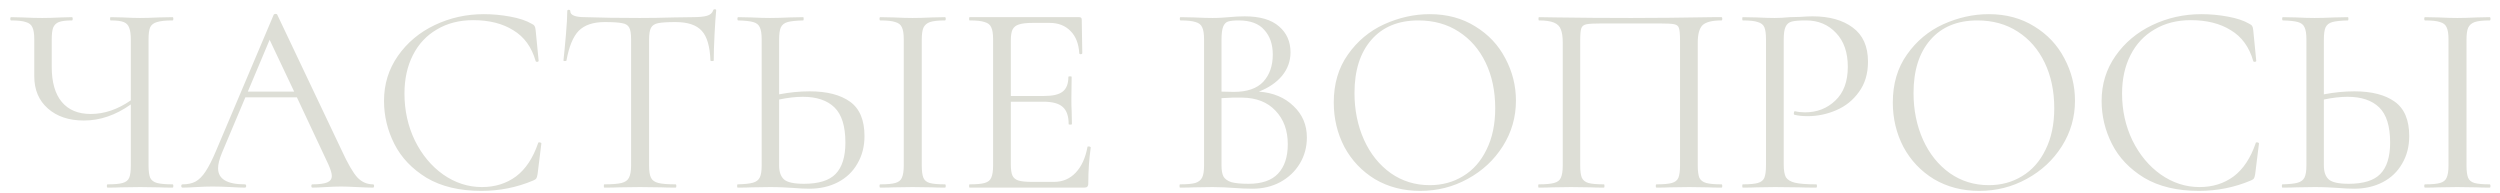 <?xml version="1.0" encoding="UTF-8"?> <svg xmlns="http://www.w3.org/2000/svg" width="220" height="17" viewBox="0 0 220 17" fill="none"> <path d="M15.184 16.222C15.232 16.222 15.256 16.27 15.256 16.366C15.256 16.462 15.232 16.51 15.184 16.51C14.688 16.51 14.288 16.502 13.984 16.486L12.328 16.462L10.624 16.486C10.352 16.502 9.968 16.51 9.472 16.51C9.424 16.51 9.4 16.462 9.4 16.366C9.4 16.27 9.424 16.222 9.472 16.222C10.08 16.222 10.52 16.182 10.792 16.102C11.08 16.022 11.272 15.87 11.368 15.646C11.464 15.422 11.512 15.062 11.512 14.566V9.19C10.184 10.134 8.808 10.606 7.384 10.606C6.072 10.606 5.016 10.254 4.216 9.55C3.416 8.846 3.016 7.902 3.016 6.718V3.454C3.016 2.974 2.96 2.622 2.848 2.398C2.752 2.174 2.56 2.022 2.272 1.942C2 1.846 1.568 1.798 0.976 1.798C0.928 1.798 0.904 1.75 0.904 1.654C0.904 1.558 0.928 1.51 0.976 1.51L1.984 1.534C2.624 1.566 3.2 1.582 3.712 1.582C4.192 1.582 4.752 1.566 5.392 1.534L6.328 1.51C6.376 1.51 6.4 1.558 6.4 1.654C6.4 1.75 6.376 1.798 6.328 1.798C5.816 1.798 5.432 1.846 5.176 1.942C4.936 2.038 4.768 2.206 4.672 2.446C4.592 2.67 4.552 3.022 4.552 3.502V5.878C4.552 7.238 4.848 8.27 5.44 8.974C6.032 9.678 6.88 10.03 7.984 10.03C9.184 10.03 10.36 9.63 11.512 8.83V3.502C11.512 3.022 11.464 2.67 11.368 2.446C11.288 2.206 11.128 2.038 10.888 1.942C10.648 1.846 10.264 1.798 9.736 1.798C9.704 1.798 9.688 1.75 9.688 1.654C9.688 1.558 9.704 1.51 9.736 1.51L10.792 1.534C11.432 1.566 11.944 1.582 12.328 1.582C12.76 1.582 13.312 1.566 13.984 1.534L15.184 1.51C15.232 1.51 15.256 1.558 15.256 1.654C15.256 1.75 15.232 1.798 15.184 1.798C14.576 1.798 14.12 1.846 13.816 1.942C13.528 2.022 13.328 2.174 13.216 2.398C13.12 2.622 13.072 2.974 13.072 3.454V14.566C13.072 15.046 13.12 15.406 13.216 15.646C13.328 15.87 13.528 16.022 13.816 16.102C14.12 16.182 14.576 16.222 15.184 16.222ZM32.823 16.222C32.887 16.222 32.919 16.27 32.919 16.366C32.919 16.462 32.887 16.51 32.823 16.51C32.519 16.51 32.047 16.494 31.407 16.462C30.767 16.43 30.303 16.414 30.015 16.414C29.663 16.414 29.215 16.43 28.671 16.462C28.159 16.494 27.767 16.51 27.495 16.51C27.431 16.51 27.399 16.462 27.399 16.366C27.399 16.27 27.431 16.222 27.495 16.222C28.087 16.222 28.519 16.166 28.791 16.054C29.063 15.942 29.199 15.75 29.199 15.478C29.199 15.254 29.095 14.91 28.887 14.446L26.127 8.566H21.591L19.527 13.462C19.303 14.006 19.191 14.454 19.191 14.806C19.191 15.75 19.975 16.222 21.543 16.222C21.623 16.222 21.663 16.27 21.663 16.366C21.663 16.462 21.623 16.51 21.543 16.51C21.255 16.51 20.839 16.494 20.295 16.462C19.687 16.43 19.159 16.414 18.711 16.414C18.295 16.414 17.815 16.43 17.271 16.462C16.791 16.494 16.391 16.51 16.071 16.51C15.991 16.51 15.951 16.462 15.951 16.366C15.951 16.27 15.991 16.222 16.071 16.222C16.519 16.222 16.895 16.142 17.199 15.982C17.519 15.806 17.815 15.51 18.087 15.094C18.375 14.662 18.687 14.046 19.023 13.246L24.087 1.294C24.119 1.246 24.175 1.222 24.255 1.222C24.335 1.222 24.383 1.246 24.399 1.294L30.063 13.222C30.607 14.406 31.071 15.206 31.455 15.622C31.839 16.022 32.295 16.222 32.823 16.222ZM21.807 8.062H25.887L23.727 3.502L21.807 8.062ZM42.577 1.246C43.345 1.246 44.121 1.318 44.905 1.462C45.689 1.606 46.313 1.814 46.777 2.086C46.921 2.15 47.009 2.222 47.041 2.302C47.089 2.366 47.121 2.486 47.137 2.662L47.401 5.35C47.401 5.398 47.361 5.43 47.281 5.446C47.201 5.446 47.153 5.422 47.137 5.374C46.785 4.142 46.129 3.238 45.169 2.662C44.225 2.07 43.049 1.774 41.641 1.774C40.425 1.774 39.361 2.046 38.449 2.59C37.537 3.118 36.833 3.87 36.337 4.846C35.841 5.822 35.593 6.95 35.593 8.23C35.593 9.718 35.897 11.094 36.505 12.358C37.129 13.622 37.961 14.622 39.001 15.358C40.057 16.094 41.193 16.462 42.409 16.462C43.561 16.462 44.561 16.15 45.409 15.526C46.257 14.886 46.905 13.91 47.353 12.598C47.353 12.55 47.385 12.526 47.449 12.526C47.497 12.526 47.537 12.534 47.569 12.55C47.617 12.566 47.641 12.59 47.641 12.622L47.305 15.334C47.273 15.526 47.233 15.654 47.185 15.718C47.153 15.766 47.065 15.822 46.921 15.886C45.481 16.494 43.961 16.798 42.361 16.798C40.441 16.798 38.833 16.414 37.537 15.646C36.257 14.862 35.313 13.87 34.705 12.67C34.097 11.47 33.793 10.206 33.793 8.878C33.793 7.406 34.201 6.086 35.017 4.918C35.833 3.75 36.913 2.846 38.257 2.206C39.601 1.566 41.041 1.246 42.577 1.246ZM53.208 1.942C52.2 1.942 51.44 2.198 50.928 2.71C50.432 3.222 50.072 4.094 49.848 5.326C49.848 5.358 49.8 5.374 49.704 5.374C49.624 5.374 49.584 5.358 49.584 5.326C49.648 4.75 49.72 3.998 49.8 3.07C49.88 2.142 49.92 1.446 49.92 0.982C49.92 0.902 49.96 0.862 50.04 0.862C50.136 0.862 50.184 0.902 50.184 0.982C50.184 1.334 50.616 1.51 51.48 1.51C52.84 1.558 54.448 1.582 56.304 1.582C57.248 1.582 58.248 1.566 59.304 1.534L60.936 1.51C61.512 1.51 61.936 1.47 62.208 1.39C62.496 1.31 62.68 1.15 62.76 0.91C62.776 0.846 62.824 0.814 62.904 0.814C62.984 0.814 63.024 0.846 63.024 0.91C62.976 1.374 62.928 2.078 62.88 3.022C62.832 3.966 62.808 4.734 62.808 5.326C62.808 5.358 62.76 5.374 62.664 5.374C62.568 5.374 62.52 5.358 62.52 5.326C62.472 4.078 62.216 3.206 61.752 2.71C61.288 2.198 60.52 1.942 59.448 1.942C58.728 1.942 58.216 1.974 57.912 2.038C57.608 2.102 57.4 2.238 57.288 2.446C57.176 2.654 57.12 3.006 57.12 3.502V14.566C57.12 15.062 57.176 15.422 57.288 15.646C57.4 15.87 57.616 16.022 57.936 16.102C58.256 16.182 58.76 16.222 59.448 16.222C59.496 16.222 59.52 16.27 59.52 16.366C59.52 16.462 59.496 16.51 59.448 16.51C58.92 16.51 58.496 16.502 58.176 16.486L56.304 16.462L54.504 16.486C54.184 16.502 53.744 16.51 53.184 16.51C53.152 16.51 53.136 16.462 53.136 16.366C53.136 16.27 53.152 16.222 53.184 16.222C53.872 16.222 54.376 16.182 54.696 16.102C55.016 16.022 55.232 15.87 55.344 15.646C55.472 15.406 55.536 15.046 55.536 14.566V3.454C55.536 2.958 55.48 2.614 55.368 2.422C55.256 2.214 55.048 2.086 54.744 2.038C54.44 1.974 53.928 1.942 53.208 1.942ZM71.251 8.038C72.771 8.038 73.955 8.342 74.803 8.95C75.651 9.558 76.075 10.566 76.075 11.974C76.075 12.886 75.867 13.694 75.451 14.398C75.051 15.102 74.483 15.646 73.747 16.03C73.011 16.414 72.171 16.606 71.227 16.606C70.811 16.606 70.315 16.582 69.739 16.534C69.515 16.518 69.227 16.502 68.875 16.486C68.539 16.47 68.163 16.462 67.747 16.462L66.163 16.486C65.859 16.502 65.443 16.51 64.915 16.51C64.883 16.51 64.867 16.462 64.867 16.366C64.867 16.27 64.883 16.222 64.915 16.222C65.539 16.206 65.987 16.158 66.259 16.078C66.547 15.998 66.747 15.846 66.859 15.622C66.971 15.398 67.027 15.046 67.027 14.566V3.454C67.027 2.974 66.971 2.622 66.859 2.398C66.763 2.174 66.571 2.022 66.283 1.942C66.011 1.862 65.571 1.814 64.963 1.798C64.915 1.798 64.891 1.75 64.891 1.654C64.891 1.558 64.915 1.51 64.963 1.51L66.115 1.534C66.755 1.566 67.299 1.582 67.747 1.582C68.211 1.582 68.795 1.566 69.499 1.534L70.675 1.51C70.707 1.51 70.723 1.558 70.723 1.654C70.723 1.75 70.707 1.798 70.675 1.798C70.051 1.814 69.595 1.862 69.307 1.942C69.019 2.022 68.819 2.182 68.707 2.422C68.611 2.646 68.563 3.006 68.563 3.502V8.302C69.475 8.126 70.371 8.038 71.251 8.038ZM70.747 16.174C72.043 16.174 72.971 15.886 73.531 15.31C74.107 14.718 74.395 13.798 74.395 12.55C74.395 11.11 74.075 10.078 73.435 9.454C72.795 8.83 71.867 8.518 70.651 8.518C70.027 8.518 69.331 8.598 68.563 8.758V14.566C68.563 15.126 68.707 15.534 68.995 15.79C69.283 16.046 69.867 16.174 70.747 16.174ZM81.115 14.566C81.115 15.046 81.163 15.406 81.259 15.646C81.355 15.87 81.539 16.022 81.811 16.102C82.099 16.182 82.547 16.222 83.155 16.222C83.203 16.222 83.227 16.27 83.227 16.366C83.227 16.462 83.203 16.51 83.155 16.51C82.675 16.51 82.291 16.502 82.003 16.486L80.299 16.462L78.643 16.486C78.355 16.502 77.963 16.51 77.467 16.51C77.419 16.51 77.395 16.462 77.395 16.366C77.395 16.27 77.419 16.222 77.467 16.222C78.075 16.222 78.515 16.182 78.787 16.102C79.075 16.022 79.267 15.87 79.363 15.646C79.475 15.406 79.531 15.046 79.531 14.566V3.454C79.531 2.974 79.475 2.622 79.363 2.398C79.267 2.174 79.075 2.022 78.787 1.942C78.515 1.846 78.075 1.798 77.467 1.798C77.419 1.798 77.395 1.75 77.395 1.654C77.395 1.558 77.419 1.51 77.467 1.51L78.643 1.534C79.315 1.566 79.867 1.582 80.299 1.582C80.779 1.582 81.355 1.566 82.027 1.534L83.155 1.51C83.203 1.51 83.227 1.558 83.227 1.654C83.227 1.75 83.203 1.798 83.155 1.798C82.563 1.798 82.123 1.846 81.835 1.942C81.563 2.038 81.371 2.206 81.259 2.446C81.163 2.67 81.115 3.022 81.115 3.502V14.566ZM95.697 12.934C95.697 12.902 95.729 12.886 95.793 12.886C95.841 12.886 95.881 12.894 95.913 12.91C95.961 12.926 95.985 12.95 95.985 12.982C95.841 13.99 95.769 15.046 95.769 16.15C95.769 16.278 95.737 16.374 95.673 16.438C95.625 16.486 95.529 16.51 95.385 16.51H85.329C85.297 16.51 85.281 16.462 85.281 16.366C85.281 16.27 85.297 16.222 85.329 16.222C85.937 16.222 86.377 16.182 86.649 16.102C86.937 16.022 87.129 15.87 87.225 15.646C87.337 15.406 87.393 15.046 87.393 14.566V3.454C87.393 2.974 87.337 2.622 87.225 2.398C87.129 2.174 86.937 2.022 86.649 1.942C86.377 1.846 85.937 1.798 85.329 1.798C85.297 1.798 85.281 1.75 85.281 1.654C85.281 1.558 85.297 1.51 85.329 1.51H94.977C95.121 1.51 95.193 1.582 95.193 1.726L95.241 4.678C95.241 4.726 95.201 4.758 95.121 4.774C95.041 4.774 94.993 4.75 94.977 4.702C94.929 3.854 94.673 3.198 94.209 2.734C93.745 2.254 93.129 2.014 92.361 2.014H90.897C90.337 2.014 89.921 2.062 89.649 2.158C89.393 2.238 89.209 2.39 89.097 2.614C89.001 2.822 88.953 3.142 88.953 3.574V8.446H91.881C92.649 8.446 93.193 8.318 93.513 8.062C93.849 7.806 94.017 7.374 94.017 6.766C94.017 6.734 94.065 6.718 94.161 6.718C94.257 6.718 94.305 6.734 94.305 6.766L94.281 8.71C94.281 9.174 94.289 9.526 94.305 9.766L94.329 10.918C94.329 10.95 94.281 10.966 94.185 10.966C94.089 10.966 94.041 10.95 94.041 10.918C94.041 10.214 93.865 9.71 93.513 9.406C93.177 9.102 92.609 8.95 91.809 8.95H88.953V14.47C88.953 14.918 89.001 15.246 89.097 15.454C89.193 15.662 89.369 15.806 89.625 15.886C89.881 15.966 90.281 16.006 90.825 16.006H92.745C93.513 16.006 94.153 15.734 94.665 15.19C95.177 14.646 95.521 13.894 95.697 12.934ZM110.781 8.062C112.045 8.158 113.061 8.582 113.829 9.334C114.613 10.07 115.005 10.99 115.005 12.094C115.005 12.942 114.797 13.71 114.381 14.398C113.965 15.086 113.389 15.63 112.653 16.03C111.933 16.414 111.125 16.606 110.229 16.606C109.701 16.606 109.125 16.582 108.501 16.534C108.277 16.518 108.013 16.502 107.709 16.486C107.405 16.47 107.069 16.462 106.701 16.462L105.069 16.486C104.781 16.502 104.373 16.51 103.845 16.51C103.813 16.51 103.797 16.462 103.797 16.366C103.797 16.27 103.813 16.222 103.845 16.222C104.453 16.222 104.901 16.182 105.189 16.102C105.477 16.006 105.677 15.846 105.789 15.622C105.901 15.398 105.957 15.046 105.957 14.566V3.454C105.957 2.974 105.901 2.622 105.789 2.398C105.693 2.174 105.501 2.022 105.213 1.942C104.925 1.846 104.485 1.798 103.893 1.798C103.845 1.798 103.821 1.75 103.821 1.654C103.821 1.558 103.845 1.51 103.893 1.51L105.069 1.534C105.741 1.566 106.285 1.582 106.701 1.582C106.989 1.582 107.253 1.574 107.493 1.558C107.749 1.542 107.965 1.526 108.141 1.51C108.637 1.462 109.101 1.438 109.533 1.438C110.877 1.438 111.885 1.734 112.557 2.326C113.229 2.902 113.565 3.662 113.565 4.606C113.565 5.374 113.317 6.062 112.821 6.67C112.325 7.262 111.645 7.726 110.781 8.062ZM109.005 1.798C108.589 1.798 108.277 1.83 108.069 1.894C107.877 1.958 107.733 2.11 107.637 2.35C107.541 2.59 107.493 2.974 107.493 3.502V8.062L108.573 8.086C109.741 8.086 110.605 7.79 111.165 7.198C111.725 6.59 112.005 5.79 112.005 4.798C112.005 3.902 111.757 3.182 111.261 2.638C110.781 2.078 110.029 1.798 109.005 1.798ZM109.868 16.174C111.037 16.174 111.901 15.878 112.461 15.286C113.037 14.678 113.325 13.814 113.325 12.694C113.325 11.478 112.965 10.494 112.245 9.742C111.541 8.99 110.565 8.606 109.317 8.59C108.805 8.574 108.197 8.59 107.493 8.638V14.566C107.493 14.982 107.549 15.302 107.661 15.526C107.789 15.75 108.021 15.918 108.357 16.03C108.709 16.126 109.213 16.174 109.868 16.174ZM124.979 16.798C123.491 16.798 122.163 16.454 120.995 15.766C119.843 15.062 118.947 14.118 118.307 12.934C117.683 11.734 117.371 10.43 117.371 9.022C117.371 7.374 117.787 5.966 118.619 4.798C119.451 3.614 120.515 2.726 121.811 2.134C123.123 1.542 124.459 1.246 125.819 1.246C127.339 1.246 128.675 1.606 129.827 2.326C130.979 3.03 131.859 3.966 132.467 5.134C133.091 6.302 133.403 7.542 133.403 8.854C133.403 10.31 133.019 11.646 132.251 12.862C131.483 14.078 130.451 15.038 129.155 15.742C127.875 16.446 126.483 16.798 124.979 16.798ZM125.819 16.294C126.907 16.294 127.883 16.03 128.747 15.502C129.627 14.974 130.315 14.198 130.811 13.174C131.323 12.15 131.579 10.934 131.579 9.526C131.579 8.022 131.299 6.686 130.739 5.518C130.179 4.35 129.387 3.438 128.363 2.782C127.355 2.126 126.171 1.798 124.811 1.798C123.051 1.798 121.675 2.366 120.683 3.502C119.691 4.638 119.195 6.198 119.195 8.182C119.195 9.686 119.475 11.062 120.035 12.31C120.595 13.542 121.379 14.518 122.387 15.238C123.395 15.942 124.539 16.294 125.819 16.294ZM151.49 16.222C151.538 16.222 151.562 16.27 151.562 16.366C151.562 16.462 151.538 16.51 151.49 16.51C150.978 16.51 150.578 16.502 150.29 16.486L148.658 16.462L146.954 16.486C146.666 16.502 146.274 16.51 145.778 16.51C145.73 16.51 145.706 16.462 145.706 16.366C145.706 16.27 145.73 16.222 145.778 16.222C146.386 16.222 146.834 16.182 147.122 16.102C147.41 16.022 147.602 15.87 147.698 15.646C147.794 15.406 147.842 15.046 147.842 14.566V3.55C147.842 3.006 147.81 2.646 147.746 2.47C147.698 2.294 147.562 2.182 147.338 2.134C147.114 2.086 146.658 2.062 145.97 2.062H141.05C140.33 2.062 139.85 2.086 139.61 2.134C139.37 2.182 139.218 2.302 139.154 2.494C139.09 2.67 139.058 3.022 139.058 3.55V14.566C139.058 15.046 139.106 15.406 139.202 15.646C139.314 15.87 139.506 16.022 139.778 16.102C140.066 16.182 140.522 16.222 141.146 16.222C141.178 16.222 141.194 16.27 141.194 16.366C141.194 16.462 141.178 16.51 141.146 16.51C140.65 16.51 140.258 16.502 139.97 16.486L138.242 16.462L136.61 16.486C136.322 16.502 135.922 16.51 135.41 16.51C135.378 16.51 135.362 16.462 135.362 16.366C135.362 16.27 135.378 16.222 135.41 16.222C136.018 16.222 136.466 16.182 136.754 16.102C137.058 16.022 137.258 15.87 137.354 15.646C137.466 15.406 137.522 15.046 137.522 14.566V3.742C137.522 3.246 137.466 2.862 137.354 2.59C137.258 2.318 137.058 2.118 136.754 1.99C136.45 1.862 136.01 1.798 135.434 1.798C135.402 1.798 135.386 1.75 135.386 1.654C135.386 1.558 135.402 1.51 135.434 1.51C135.978 1.51 136.498 1.518 136.994 1.534C139.074 1.566 141.258 1.582 143.546 1.582C145.626 1.582 148.01 1.558 150.698 1.51H151.49C151.538 1.51 151.562 1.558 151.562 1.654C151.562 1.75 151.538 1.798 151.49 1.798C150.658 1.798 150.098 1.942 149.81 2.23C149.538 2.518 149.402 3.022 149.402 3.742V14.566C149.402 15.046 149.45 15.406 149.546 15.646C149.658 15.87 149.858 16.022 150.146 16.102C150.434 16.182 150.882 16.222 151.49 16.222ZM156.967 14.47C156.967 14.982 157.031 15.358 157.159 15.598C157.303 15.822 157.567 15.982 157.951 16.078C158.351 16.174 158.975 16.222 159.823 16.222C159.871 16.222 159.895 16.27 159.895 16.366C159.895 16.462 159.871 16.51 159.823 16.51C159.167 16.51 158.655 16.502 158.287 16.486L156.199 16.462L154.591 16.486C154.287 16.502 153.879 16.51 153.367 16.51C153.335 16.51 153.319 16.462 153.319 16.366C153.319 16.27 153.335 16.222 153.367 16.222C153.975 16.222 154.415 16.182 154.687 16.102C154.975 16.022 155.167 15.87 155.263 15.646C155.359 15.406 155.407 15.046 155.407 14.566V3.454C155.407 2.974 155.359 2.622 155.263 2.398C155.167 2.174 154.975 2.022 154.687 1.942C154.415 1.846 153.975 1.798 153.367 1.798C153.335 1.798 153.319 1.75 153.319 1.654C153.319 1.558 153.335 1.51 153.367 1.51L154.567 1.534C155.239 1.566 155.775 1.582 156.175 1.582C156.575 1.582 157.023 1.558 157.519 1.51C157.711 1.51 158.015 1.502 158.431 1.486C158.847 1.454 159.207 1.438 159.511 1.438C160.983 1.438 162.159 1.766 163.039 2.422C163.935 3.078 164.383 4.078 164.383 5.422C164.383 6.478 164.119 7.366 163.591 8.086C163.079 8.806 162.415 9.342 161.599 9.694C160.783 10.046 159.943 10.222 159.079 10.222C158.615 10.222 158.231 10.182 157.927 10.102C157.879 10.102 157.855 10.062 157.855 9.982C157.855 9.934 157.863 9.886 157.879 9.838C157.911 9.79 157.943 9.774 157.975 9.79C158.231 9.854 158.519 9.886 158.839 9.886C159.895 9.886 160.783 9.542 161.503 8.854C162.239 8.166 162.607 7.174 162.607 5.878C162.607 4.614 162.263 3.622 161.575 2.902C160.887 2.166 160.007 1.798 158.935 1.798C158.359 1.798 157.943 1.83 157.687 1.894C157.431 1.958 157.247 2.11 157.135 2.35C157.023 2.574 156.967 2.958 156.967 3.502V14.47ZM174.175 16.798C172.687 16.798 171.359 16.454 170.191 15.766C169.039 15.062 168.143 14.118 167.503 12.934C166.879 11.734 166.567 10.43 166.567 9.022C166.567 7.374 166.983 5.966 167.815 4.798C168.647 3.614 169.711 2.726 171.007 2.134C172.319 1.542 173.655 1.246 175.015 1.246C176.535 1.246 177.871 1.606 179.023 2.326C180.175 3.03 181.055 3.966 181.663 5.134C182.287 6.302 182.599 7.542 182.599 8.854C182.599 10.31 182.215 11.646 181.447 12.862C180.679 14.078 179.647 15.038 178.351 15.742C177.071 16.446 175.679 16.798 174.175 16.798ZM175.015 16.294C176.103 16.294 177.079 16.03 177.943 15.502C178.823 14.974 179.511 14.198 180.007 13.174C180.519 12.15 180.775 10.934 180.775 9.526C180.775 8.022 180.495 6.686 179.935 5.518C179.375 4.35 178.583 3.438 177.559 2.782C176.551 2.126 175.367 1.798 174.007 1.798C172.247 1.798 170.871 2.366 169.879 3.502C168.887 4.638 168.391 6.198 168.391 8.182C168.391 9.686 168.671 11.062 169.231 12.31C169.791 13.542 170.575 14.518 171.583 15.238C172.591 15.942 173.735 16.294 175.015 16.294ZM193.726 1.246C194.494 1.246 195.27 1.318 196.054 1.462C196.838 1.606 197.462 1.814 197.926 2.086C198.07 2.15 198.158 2.222 198.19 2.302C198.238 2.366 198.27 2.486 198.286 2.662L198.55 5.35C198.55 5.398 198.51 5.43 198.43 5.446C198.35 5.446 198.302 5.422 198.286 5.374C197.934 4.142 197.278 3.238 196.318 2.662C195.374 2.07 194.198 1.774 192.79 1.774C191.574 1.774 190.51 2.046 189.598 2.59C188.686 3.118 187.982 3.87 187.486 4.846C186.99 5.822 186.742 6.95 186.742 8.23C186.742 9.718 187.046 11.094 187.654 12.358C188.278 13.622 189.11 14.622 190.15 15.358C191.206 16.094 192.342 16.462 193.558 16.462C194.71 16.462 195.71 16.15 196.558 15.526C197.406 14.886 198.054 13.91 198.502 12.598C198.502 12.55 198.534 12.526 198.598 12.526C198.646 12.526 198.686 12.534 198.718 12.55C198.766 12.566 198.79 12.59 198.79 12.622L198.454 15.334C198.422 15.526 198.382 15.654 198.334 15.718C198.302 15.766 198.214 15.822 198.07 15.886C196.63 16.494 195.11 16.798 193.51 16.798C191.59 16.798 189.982 16.414 188.686 15.646C187.406 14.862 186.462 13.87 185.854 12.67C185.246 11.47 184.942 10.206 184.942 8.878C184.942 7.406 185.35 6.086 186.166 4.918C186.982 3.75 188.062 2.846 189.406 2.206C190.75 1.566 192.19 1.246 193.726 1.246ZM207.188 8.038C208.708 8.038 209.892 8.342 210.74 8.95C211.588 9.558 212.012 10.566 212.012 11.974C212.012 12.886 211.804 13.694 211.388 14.398C210.988 15.102 210.42 15.646 209.684 16.03C208.948 16.414 208.108 16.606 207.164 16.606C206.748 16.606 206.252 16.582 205.676 16.534C205.452 16.518 205.164 16.502 204.812 16.486C204.476 16.47 204.1 16.462 203.684 16.462L202.1 16.486C201.796 16.502 201.38 16.51 200.852 16.51C200.82 16.51 200.804 16.462 200.804 16.366C200.804 16.27 200.82 16.222 200.852 16.222C201.476 16.206 201.924 16.158 202.196 16.078C202.484 15.998 202.684 15.846 202.796 15.622C202.908 15.398 202.964 15.046 202.964 14.566V3.454C202.964 2.974 202.908 2.622 202.796 2.398C202.7 2.174 202.508 2.022 202.22 1.942C201.948 1.862 201.508 1.814 200.9 1.798C200.852 1.798 200.828 1.75 200.828 1.654C200.828 1.558 200.852 1.51 200.9 1.51L202.052 1.534C202.692 1.566 203.236 1.582 203.684 1.582C204.148 1.582 204.732 1.566 205.436 1.534L206.612 1.51C206.644 1.51 206.66 1.558 206.66 1.654C206.66 1.75 206.644 1.798 206.612 1.798C205.988 1.814 205.532 1.862 205.244 1.942C204.956 2.022 204.756 2.182 204.644 2.422C204.548 2.646 204.5 3.006 204.5 3.502V8.302C205.412 8.126 206.308 8.038 207.188 8.038ZM206.684 16.174C207.98 16.174 208.908 15.886 209.468 15.31C210.044 14.718 210.332 13.798 210.332 12.55C210.332 11.11 210.012 10.078 209.372 9.454C208.732 8.83 207.804 8.518 206.588 8.518C205.964 8.518 205.268 8.598 204.5 8.758V14.566C204.5 15.126 204.644 15.534 204.932 15.79C205.22 16.046 205.804 16.174 206.684 16.174ZM217.052 14.566C217.052 15.046 217.1 15.406 217.196 15.646C217.292 15.87 217.476 16.022 217.748 16.102C218.036 16.182 218.484 16.222 219.092 16.222C219.14 16.222 219.164 16.27 219.164 16.366C219.164 16.462 219.14 16.51 219.092 16.51C218.612 16.51 218.228 16.502 217.94 16.486L216.236 16.462L214.58 16.486C214.292 16.502 213.9 16.51 213.404 16.51C213.356 16.51 213.332 16.462 213.332 16.366C213.332 16.27 213.356 16.222 213.404 16.222C214.012 16.222 214.452 16.182 214.724 16.102C215.012 16.022 215.204 15.87 215.3 15.646C215.412 15.406 215.468 15.046 215.468 14.566V3.454C215.468 2.974 215.412 2.622 215.3 2.398C215.204 2.174 215.012 2.022 214.724 1.942C214.452 1.846 214.012 1.798 213.404 1.798C213.356 1.798 213.332 1.75 213.332 1.654C213.332 1.558 213.356 1.51 213.404 1.51L214.58 1.534C215.252 1.566 215.804 1.582 216.236 1.582C216.716 1.582 217.292 1.566 217.964 1.534L219.092 1.51C219.14 1.51 219.164 1.558 219.164 1.654C219.164 1.75 219.14 1.798 219.092 1.798C218.5 1.798 218.06 1.846 217.772 1.942C217.5 2.038 217.308 2.206 217.196 2.446C217.1 2.67 217.052 3.022 217.052 3.502V14.566Z" fill="#DDDED6"></path> </svg> 